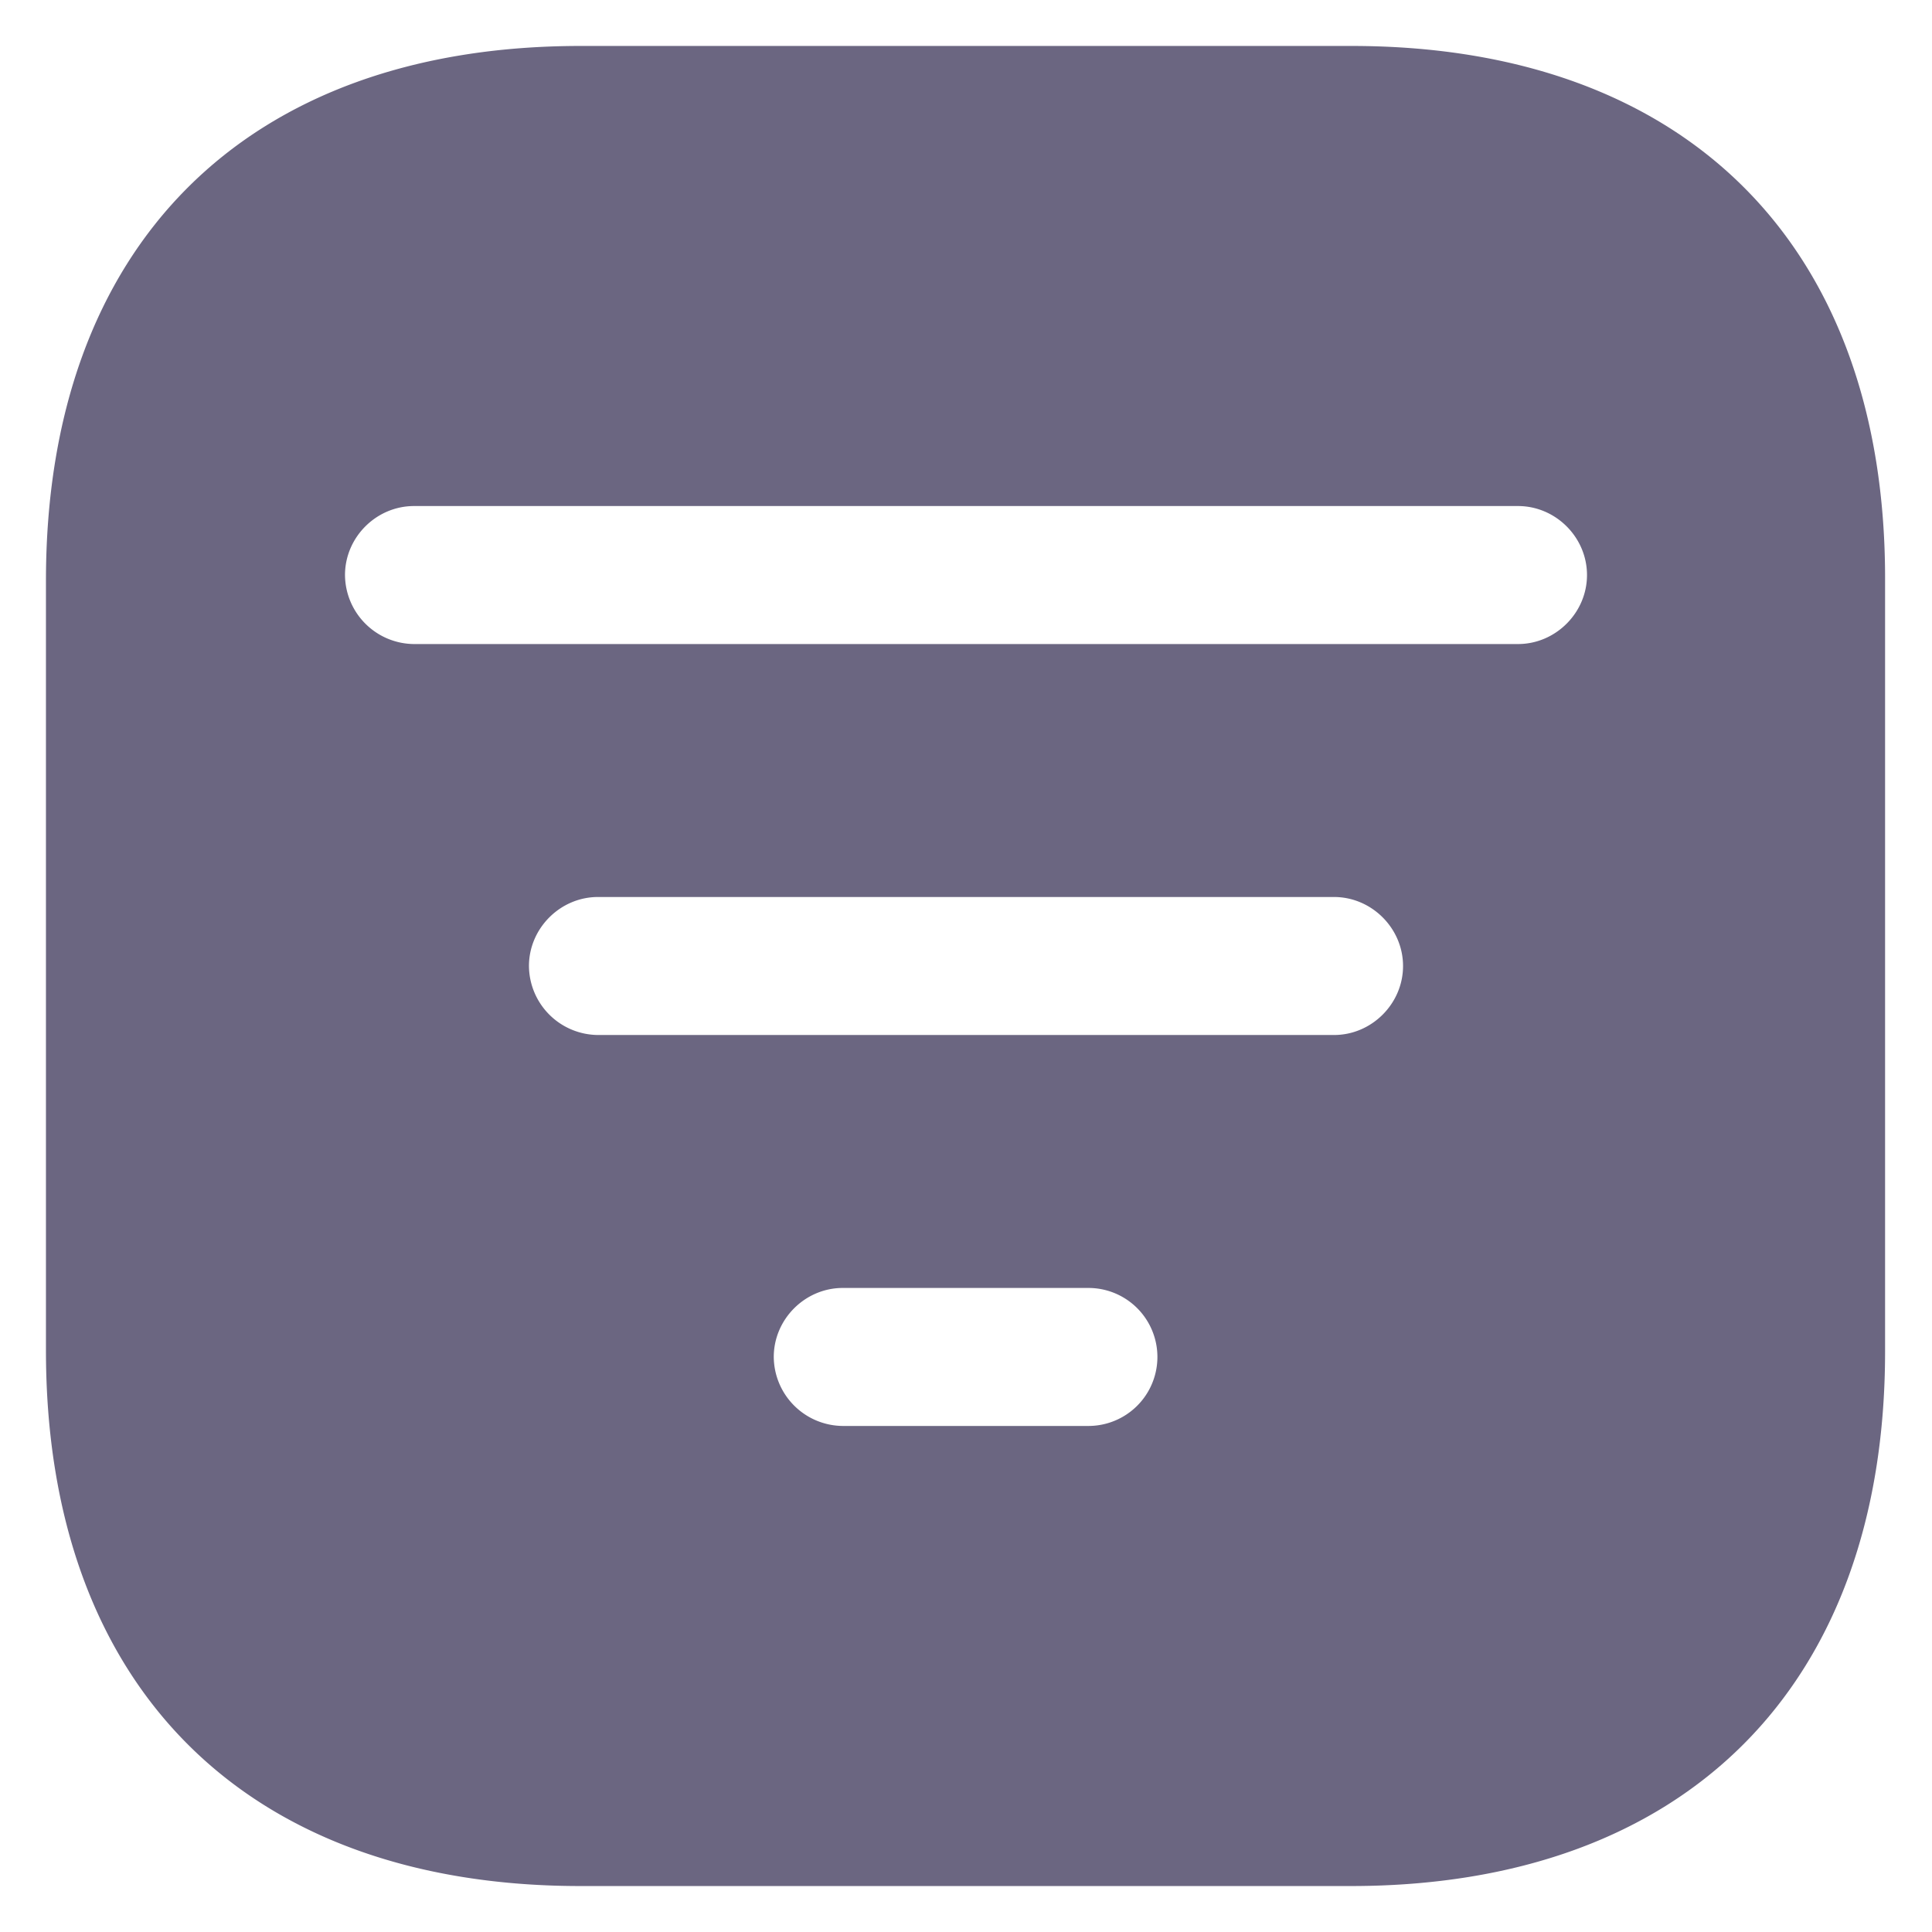 <svg width="14" height="14" fill="none" xmlns="http://www.w3.org/2000/svg"><path d="M9.793.333H4.207C1.78.333.333 1.78.333 4.207v5.58c0 2.433 1.447 3.88 3.874 3.88h5.58c2.426 0 3.873-1.447 3.873-3.874V4.207C13.667 1.78 12.22.333 9.793.333zm-1.906 10h-1.78a.504.504 0 01-.5-.5c0-.273.226-.5.5-.5h1.78a.5.5 0 110 1zM9.667 7.5H4.333a.504.504 0 01-.5-.5c0-.273.227-.5.5-.5h5.334c.273 0 .5.227.5.5s-.227.5-.5.5zM11 4.667H3a.504.504 0 01-.5-.5c0-.274.227-.5.5-.5h8c.273 0 .5.226.5.5 0 .273-.227.5-.5.5z" fill="#6B6681"/></svg>